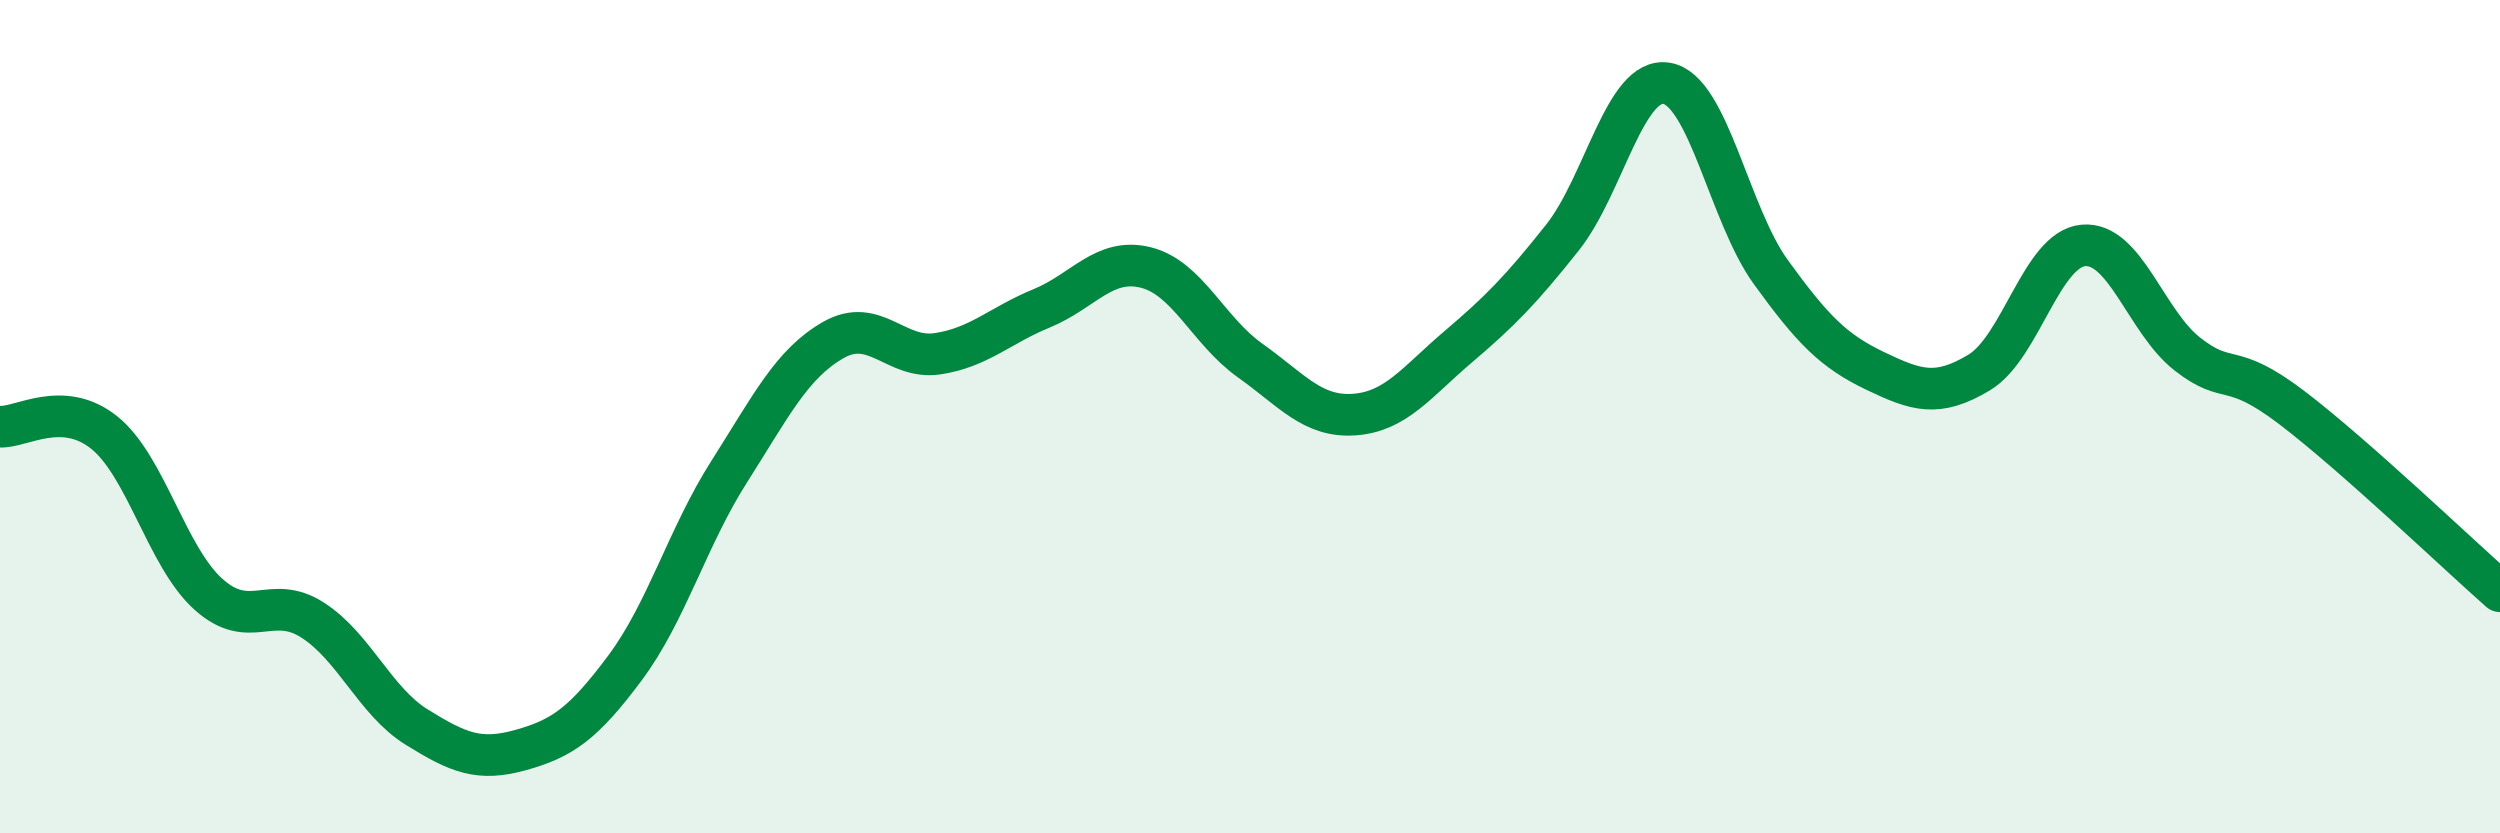 
    <svg width="60" height="20" viewBox="0 0 60 20" xmlns="http://www.w3.org/2000/svg">
      <path
        d="M 0,10.24 C 0.5,10.27 1.5,9.58 2.5,10.38 C 3.5,11.18 4,13.36 5,14.26 C 6,15.16 6.5,14.24 7.5,14.88 C 8.5,15.52 9,16.83 10,17.45 C 11,18.07 11.5,18.28 12.5,18 C 13.5,17.72 14,17.37 15,16.03 C 16,14.69 16.5,12.89 17.5,11.32 C 18.5,9.75 19,8.73 20,8.16 C 21,7.59 21.5,8.64 22.5,8.49 C 23.5,8.34 24,7.81 25,7.4 C 26,6.99 26.5,6.17 27.5,6.42 C 28.5,6.67 29,7.94 30,8.65 C 31,9.36 31.5,10.02 32.5,9.95 C 33.5,9.88 34,9.17 35,8.32 C 36,7.47 36.5,6.96 37.5,5.7 C 38.5,4.44 39,1.83 40,2 C 41,2.17 41.5,5.15 42.5,6.53 C 43.5,7.91 44,8.42 45,8.9 C 46,9.38 46.5,9.54 47.5,8.94 C 48.5,8.34 49,5.98 50,5.89 C 51,5.8 51.5,7.72 52.5,8.5 C 53.5,9.28 53.5,8.64 55,9.78 C 56.5,10.92 59,13.31 60,14.19L60 20L0 20Z"
        fill="#008740"
        opacity="0.1"
        stroke-linecap="round"
        stroke-linejoin="round"
      />
      <path
        d="M 0,10.24 C 0.5,10.27 1.5,9.58 2.5,10.38 C 3.5,11.18 4,13.36 5,14.26 C 6,15.16 6.5,14.24 7.5,14.88 C 8.5,15.52 9,16.83 10,17.45 C 11,18.07 11.5,18.28 12.5,18 C 13.5,17.72 14,17.37 15,16.03 C 16,14.69 16.5,12.89 17.5,11.32 C 18.5,9.75 19,8.73 20,8.16 C 21,7.59 21.5,8.64 22.5,8.49 C 23.5,8.34 24,7.81 25,7.4 C 26,6.99 26.5,6.17 27.5,6.42 C 28.5,6.67 29,7.94 30,8.65 C 31,9.36 31.5,10.02 32.5,9.95 C 33.5,9.88 34,9.17 35,8.32 C 36,7.47 36.5,6.96 37.5,5.7 C 38.5,4.44 39,1.83 40,2 C 41,2.17 41.5,5.15 42.5,6.53 C 43.5,7.91 44,8.42 45,8.9 C 46,9.38 46.5,9.54 47.5,8.94 C 48.5,8.34 49,5.98 50,5.89 C 51,5.8 51.5,7.72 52.5,8.5 C 53.5,9.28 53.5,8.64 55,9.78 C 56.5,10.92 59,13.31 60,14.19"
        stroke="#008740"
        stroke-width="1"
        fill="none"
        stroke-linecap="round"
        stroke-linejoin="round"
      />
    </svg>
  